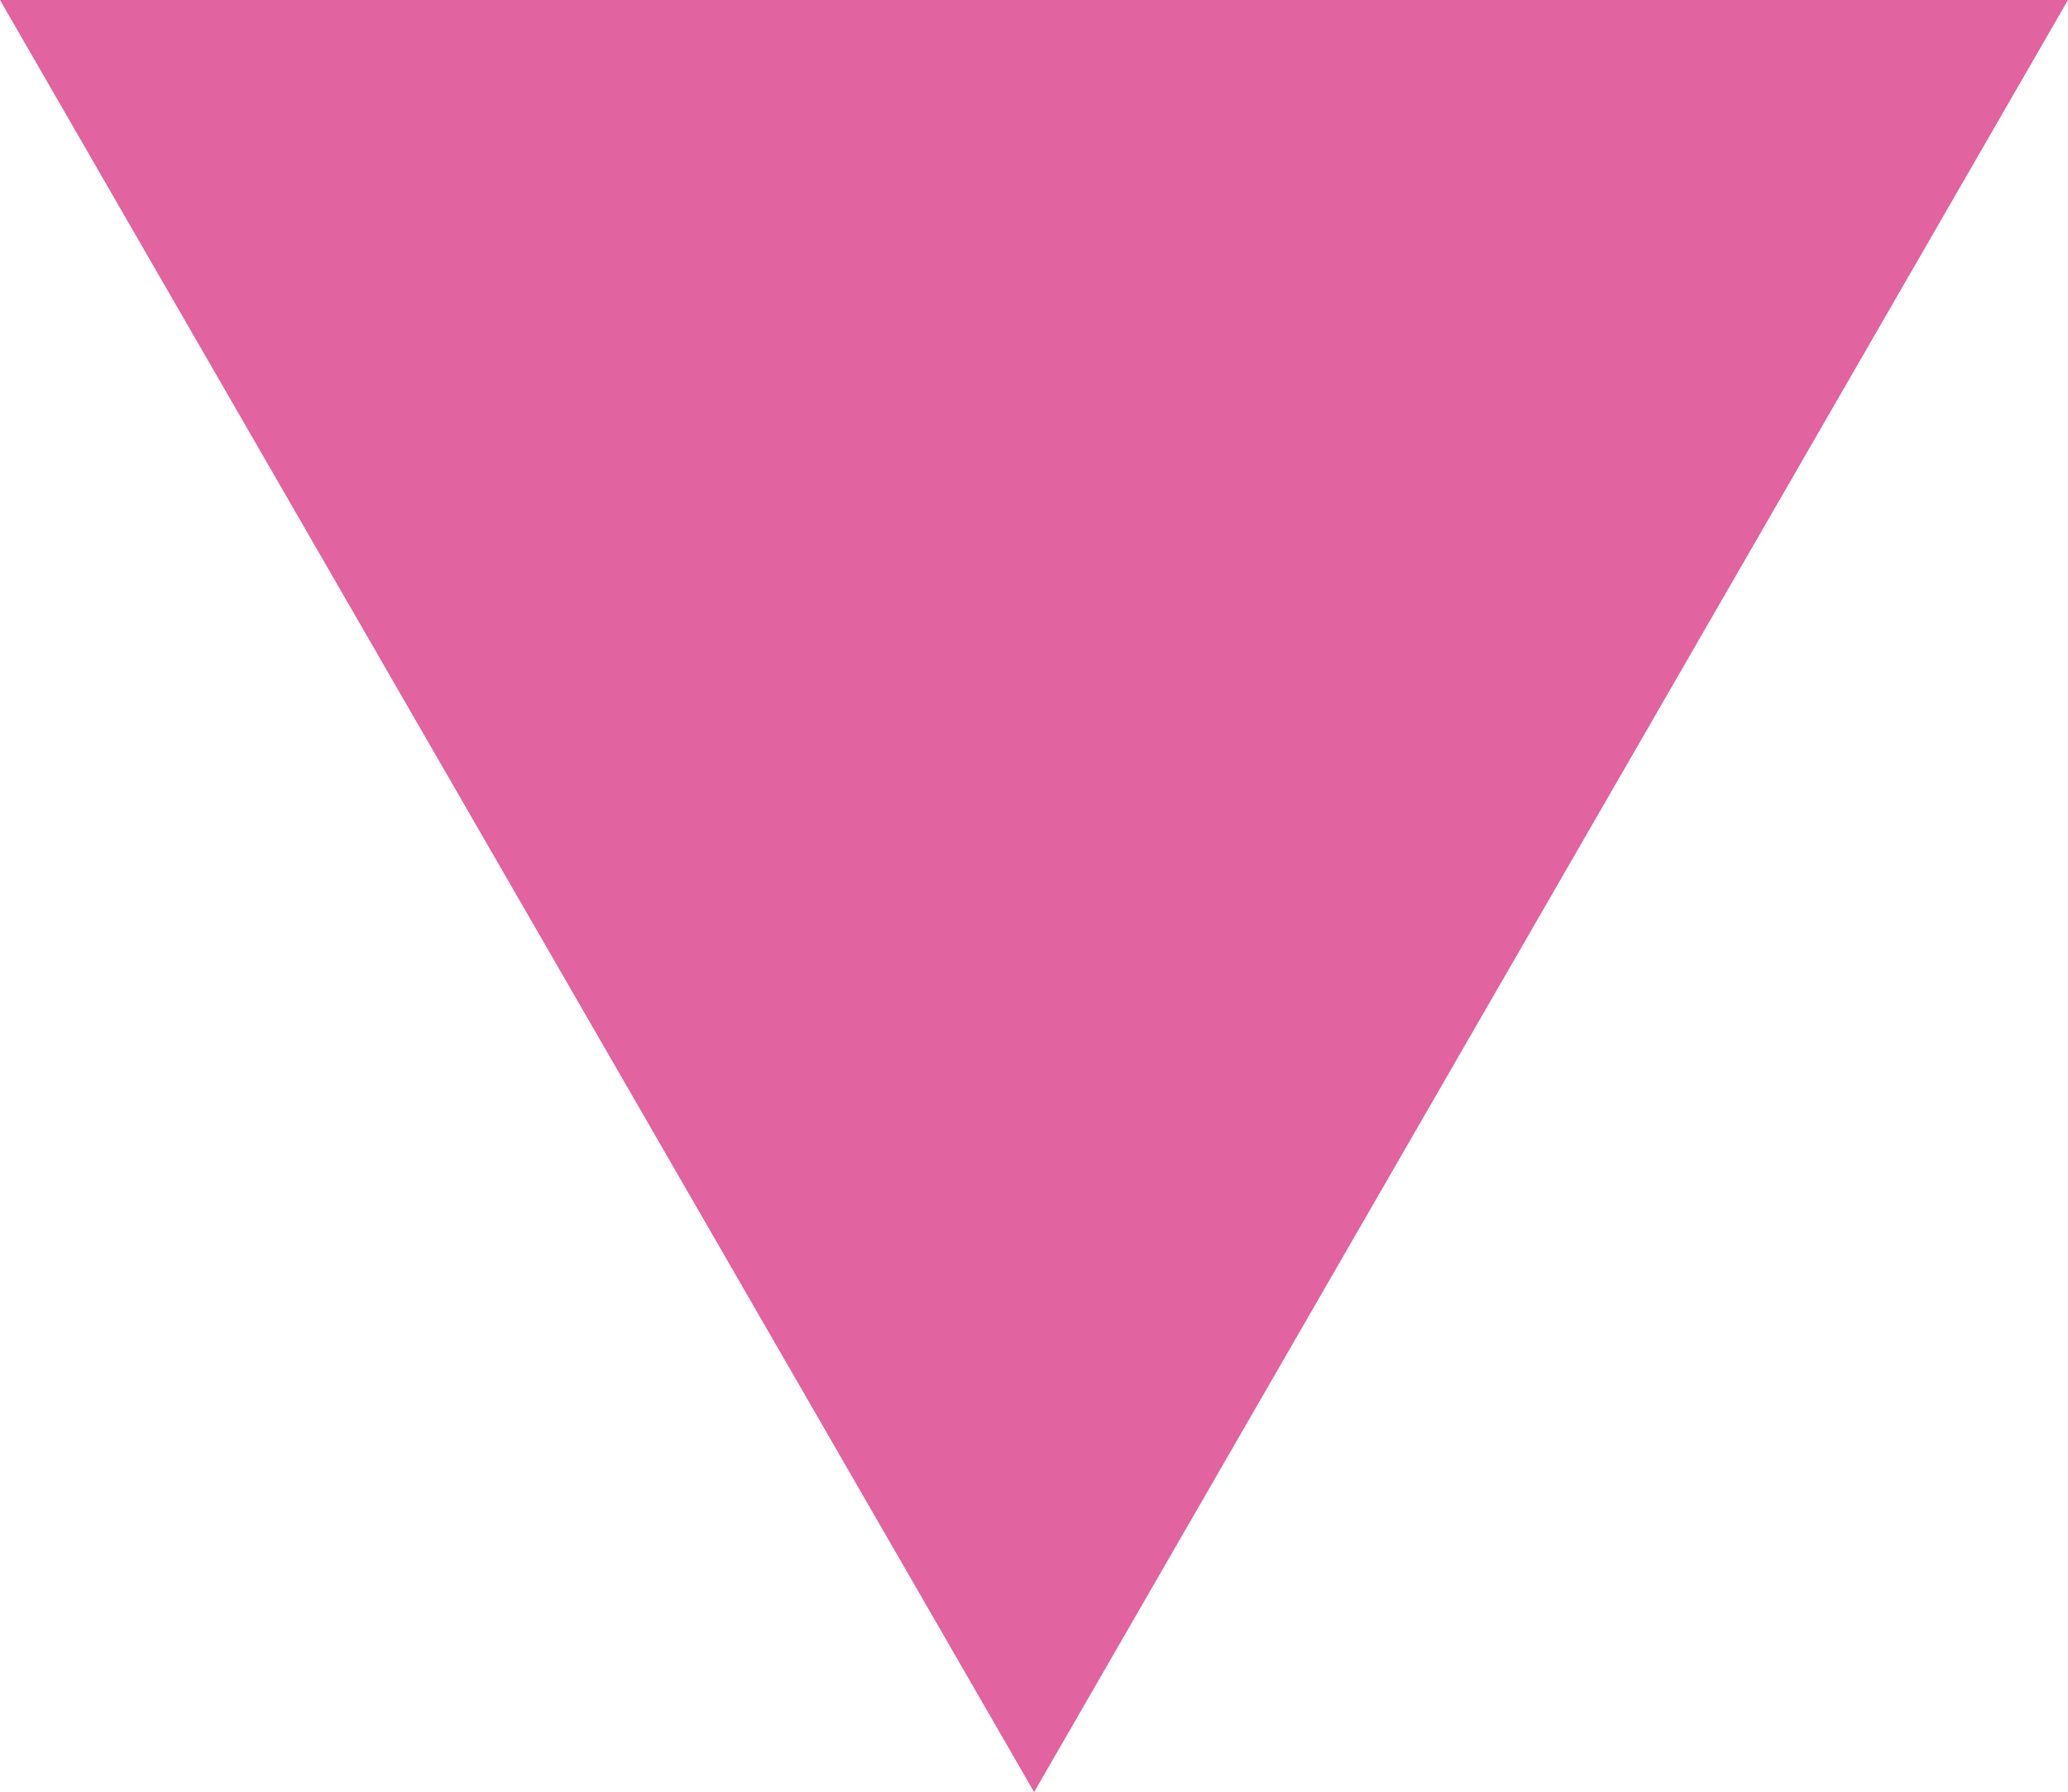 <?xml version="1.0" encoding="utf-8"?>
<!-- Generator: Adobe Illustrator 15.1.0, SVG Export Plug-In . SVG Version: 6.00 Build 0)  -->
<!DOCTYPE svg PUBLIC "-//W3C//DTD SVG 1.1//EN" "http://www.w3.org/Graphics/SVG/1.1/DTD/svg11.dtd">
<svg version="1.1" id="レイヤー_1" xmlns="http://www.w3.org/2000/svg" xmlns:xlink="http://www.w3.org/1999/xlink" x="0px"
	 y="0px" width="18.622px" height="16.135px" viewBox="0 0 18.622 16.135" enable-background="new 0 0 18.622 16.135"
	 xml:space="preserve">
<g>
	<path fill="#E163A0" d="M0,0h18.622L9.312,16.135L0,0z"/>
</g>
</svg>
